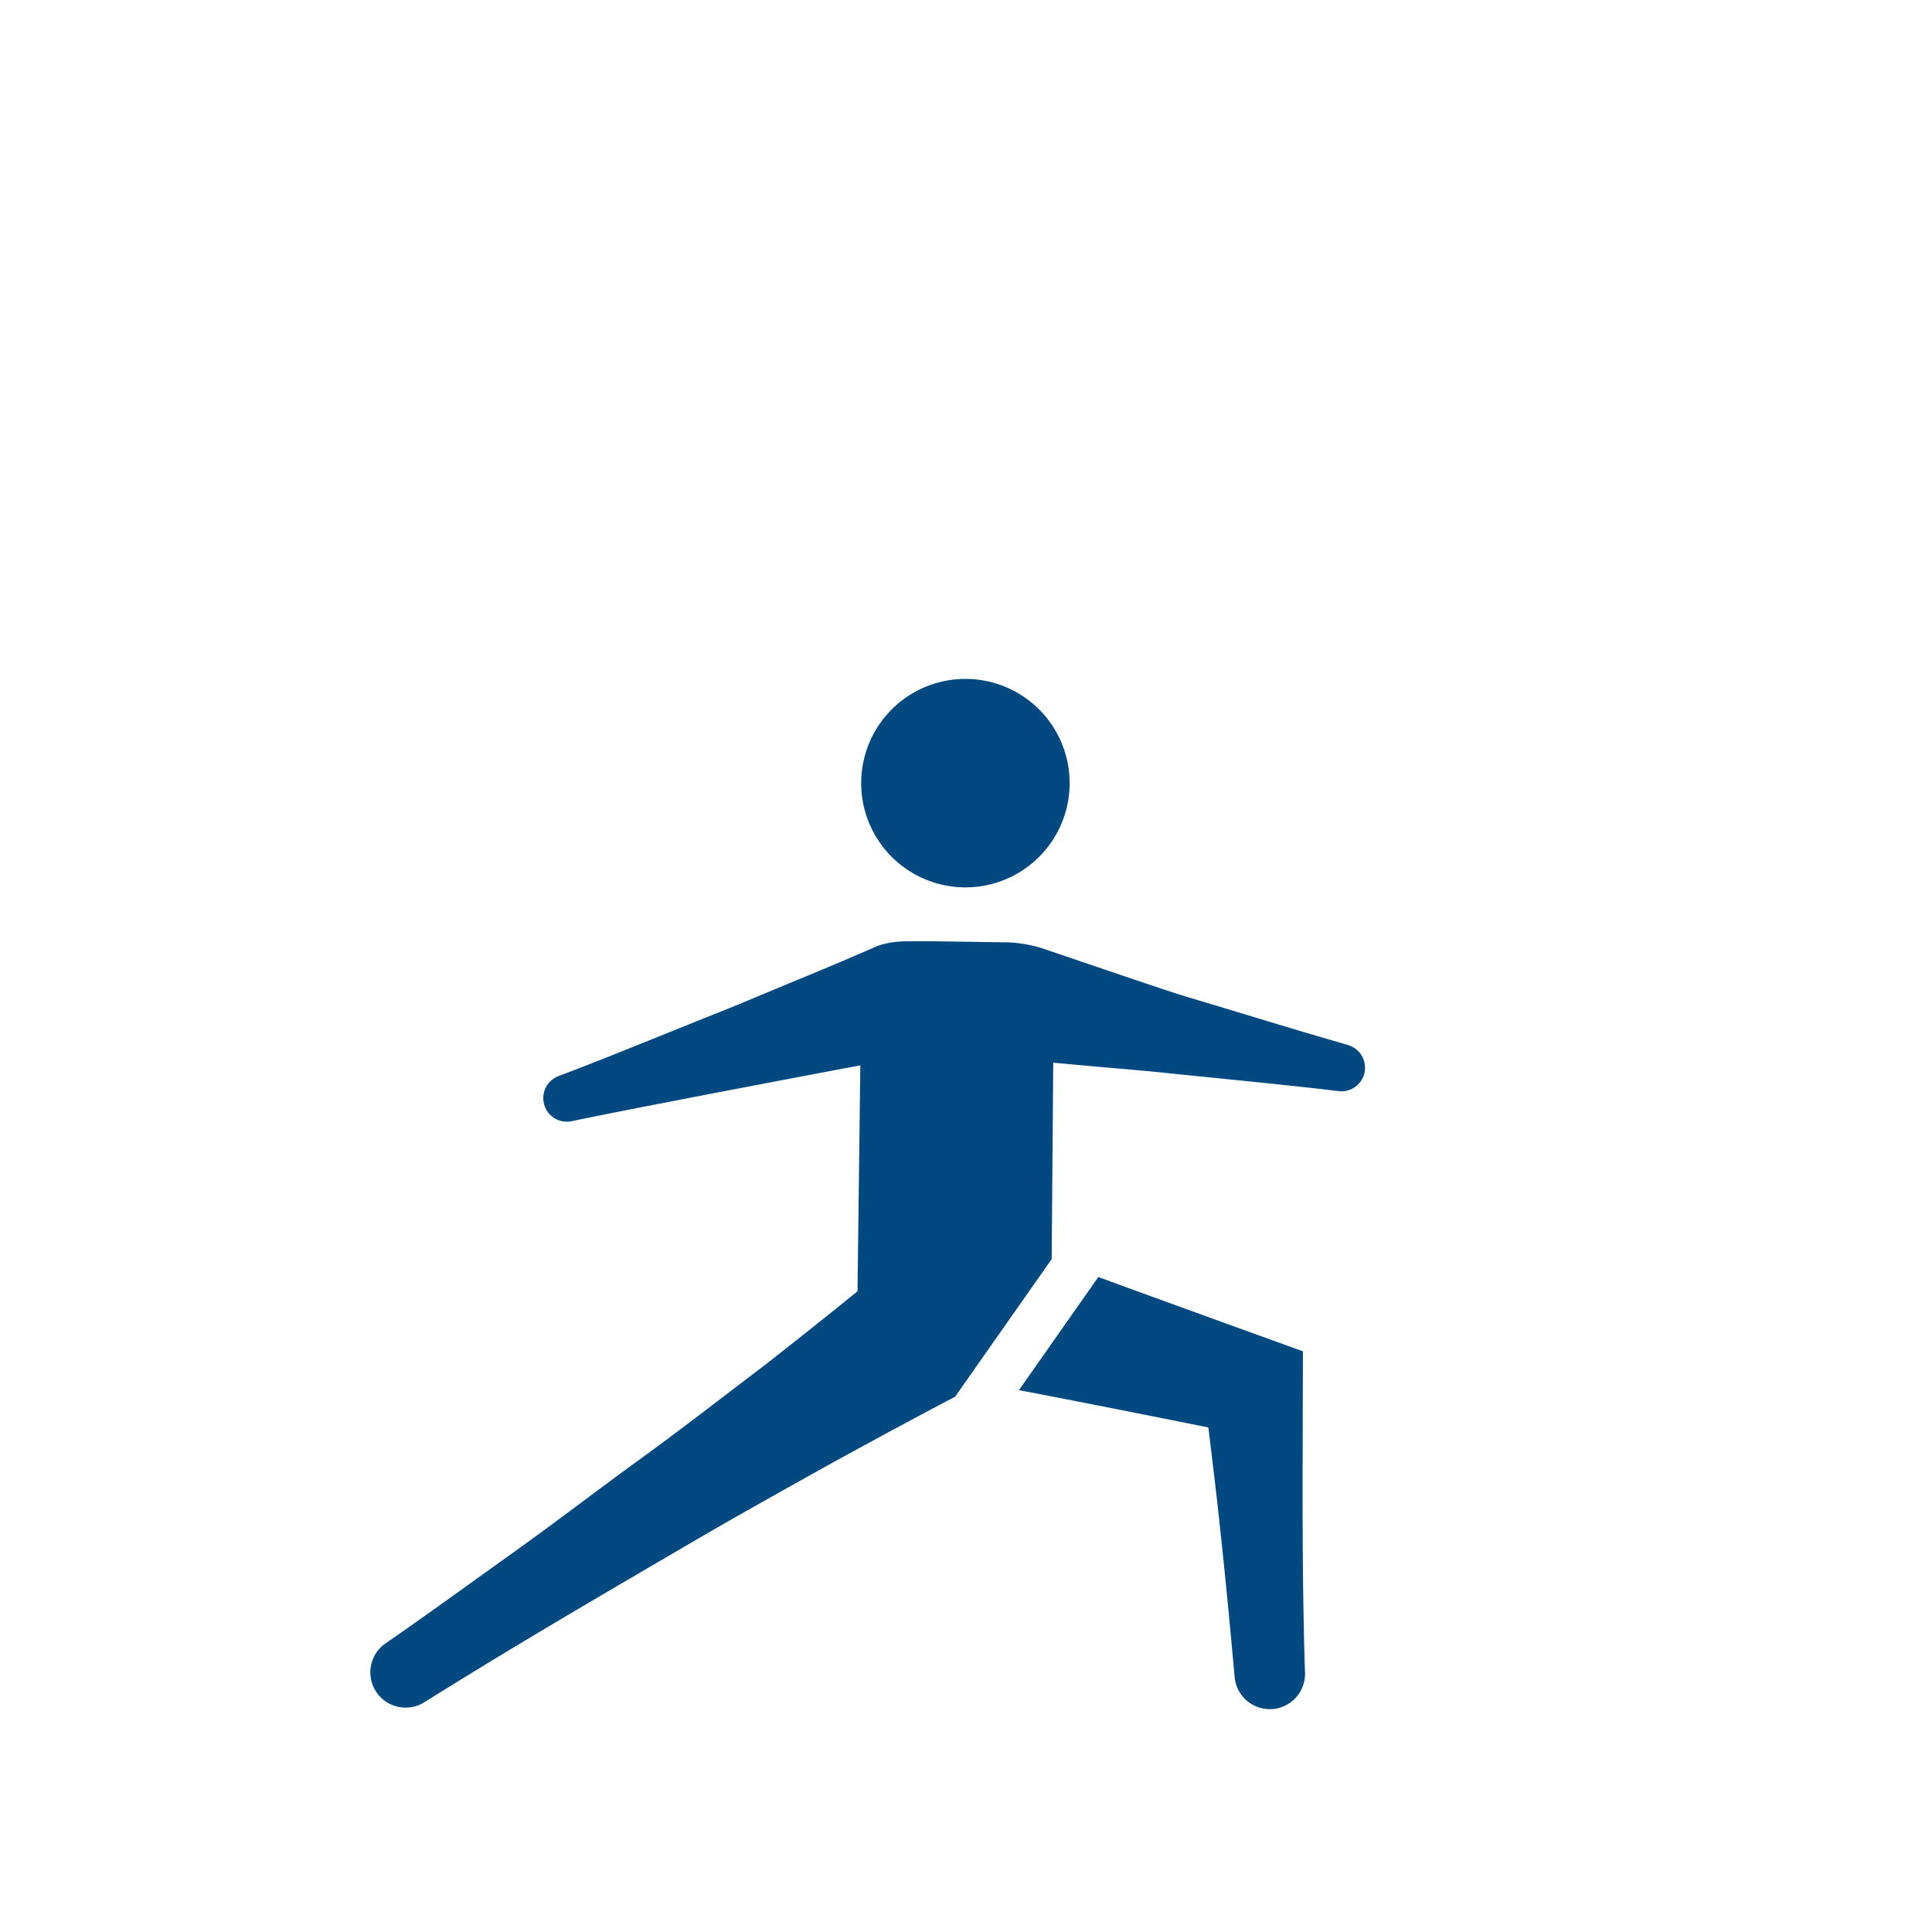 <?xml version="1.0" encoding="UTF-8"?>
<svg xmlns="http://www.w3.org/2000/svg" id="RED" viewBox="0 0 200 200">
  <defs>
    <style>.cls-1{fill:#004980;}</style>
  </defs>
  <title>IconsetFitnessGesundheitssport</title>
  <g id="Fitness">
    <path class="cls-1" d="M99.84,91.86A10.79,10.79,0,1,0,89.15,81,10.79,10.79,0,0,0,99.84,91.86Z"></path>
    <path class="cls-1" d="M134.88,139.89s-20-7.23-21.18-7.7l-8.22,11.72c2.84.51,18.31,3.59,19.61,3.86.44,3.63.89,7.26,1.26,10.89.54,4.94,1,9.88,1.45,14.83a3.65,3.65,0,0,0,7.29-.42c-.16-5-.22-9.93-.24-14.9S134.88,139.89,134.88,139.89Z"></path>
    <path class="cls-1" d="M139.56,108.18c-5.6-1.6-11.16-3.34-16.74-5-2.79-.84-14.55-4.91-15.25-5.11a14.14,14.14,0,0,0-3.28-.52c-1.27,0-9.37-.17-10.27-.1a9.31,9.31,0,0,0-3.12.45q-4.11,1.8-8.24,3.49c-2.76,1.14-5.51,2.32-8.27,3.42-5.54,2.2-11,4.48-16.61,6.6a2.44,2.44,0,0,0,1.38,4.66c5.82-1.24,28.7-5.57,29.9-5.78l-.29,23.38c-3.17,2.58-6.38,5.12-9.59,7.64-4.32,3.27-8.6,6.61-13,9.8s-8.68,6.49-13.08,9.63-8.78,6.34-13.23,9.41a3.65,3.65,0,0,0,4,6.1c4.59-2.87,9.21-5.67,13.87-8.44s9.33-5.49,14-8.22,9.42-5.37,14.13-8c4.3-2.36,8.61-4.7,13-7l10-14.25s.16-20.33.16-20.33l3.44.31c2.9.27,5.82.49,8.71.8,5.8.6,11.6,1.14,17.38,1.83a2.44,2.44,0,0,0,1-4.76Z"></path>
  </g>
</svg>
